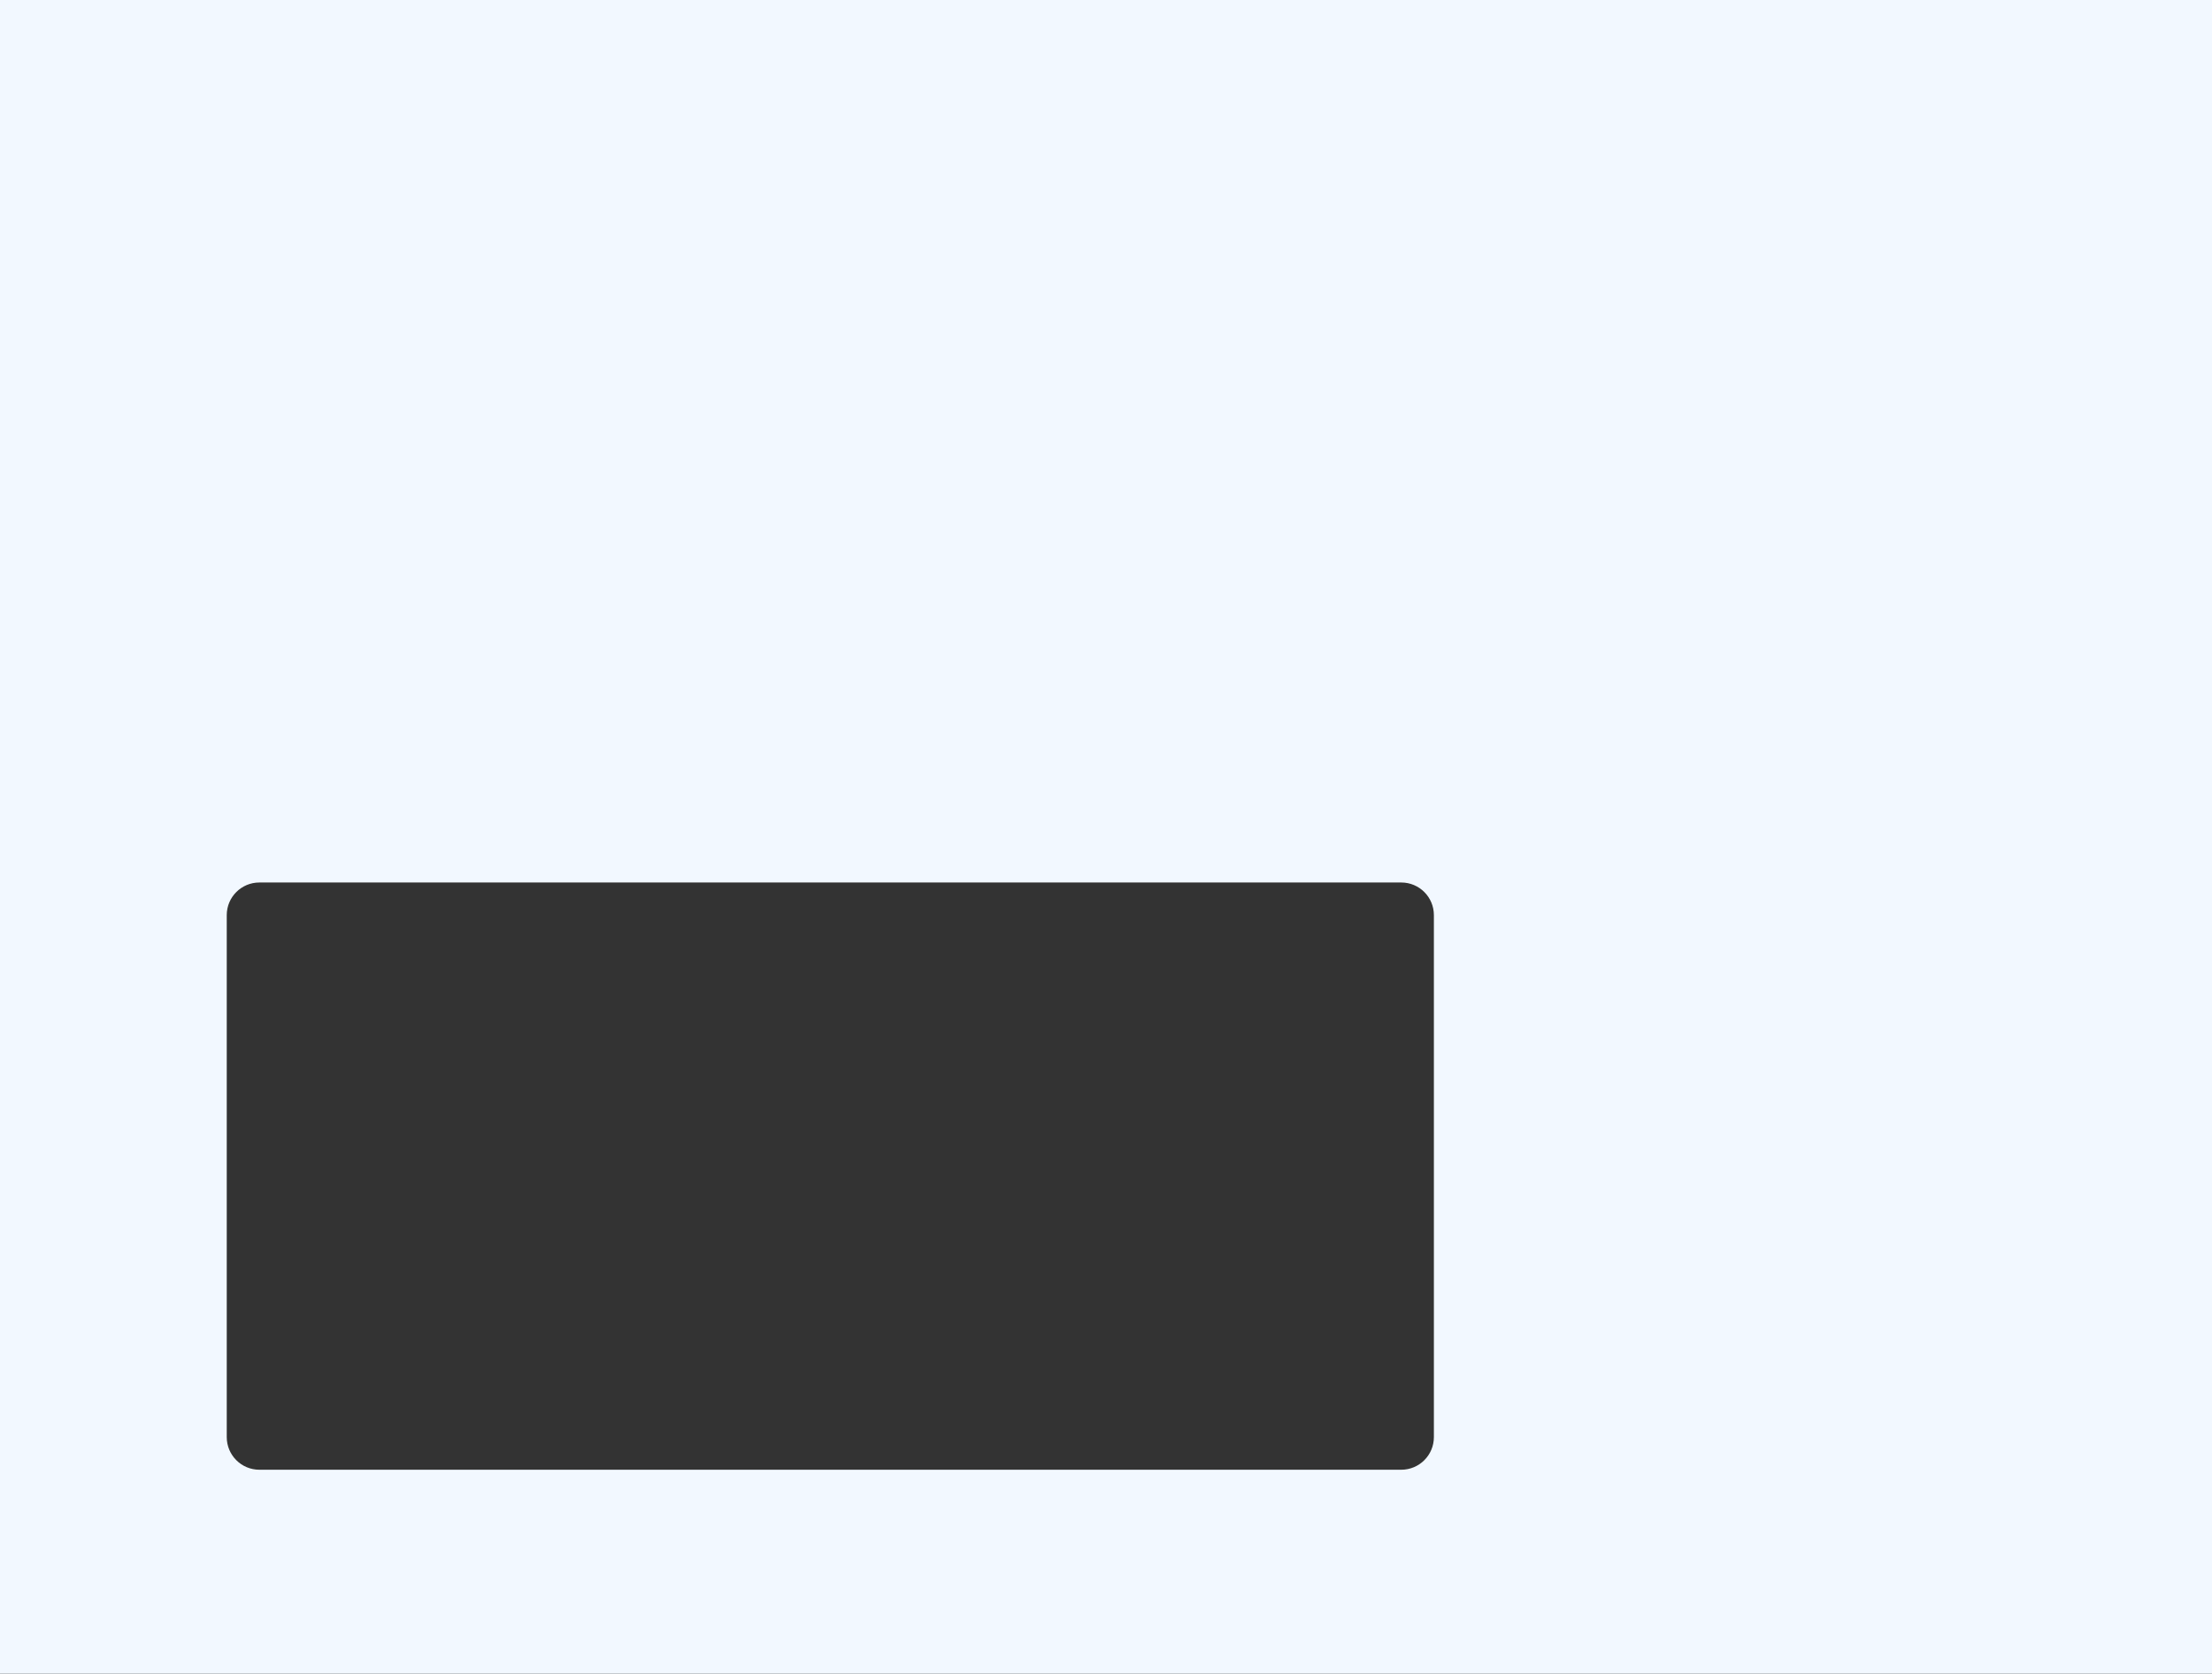 <?xml version="1.0" encoding="UTF-8"?> <svg xmlns="http://www.w3.org/2000/svg" width="1356" height="1026" viewBox="0 0 1356 1026" fill="none"><rect x="0" y="0" width="1356" height="1026" fill="#333333" stroke="none"/> <path fill-rule="evenodd" clip-rule="evenodd" d="M1356 0H0V1026H1356V0ZM159 541C147.954 541 139 549.954 139 561V881C139 892.046 147.954 901 159 901H859C870.046 901 879 892.046 879 881V561C879 549.954 870.046 541 859 541H159Z" fill="#F2F8FF"></path> </svg> 